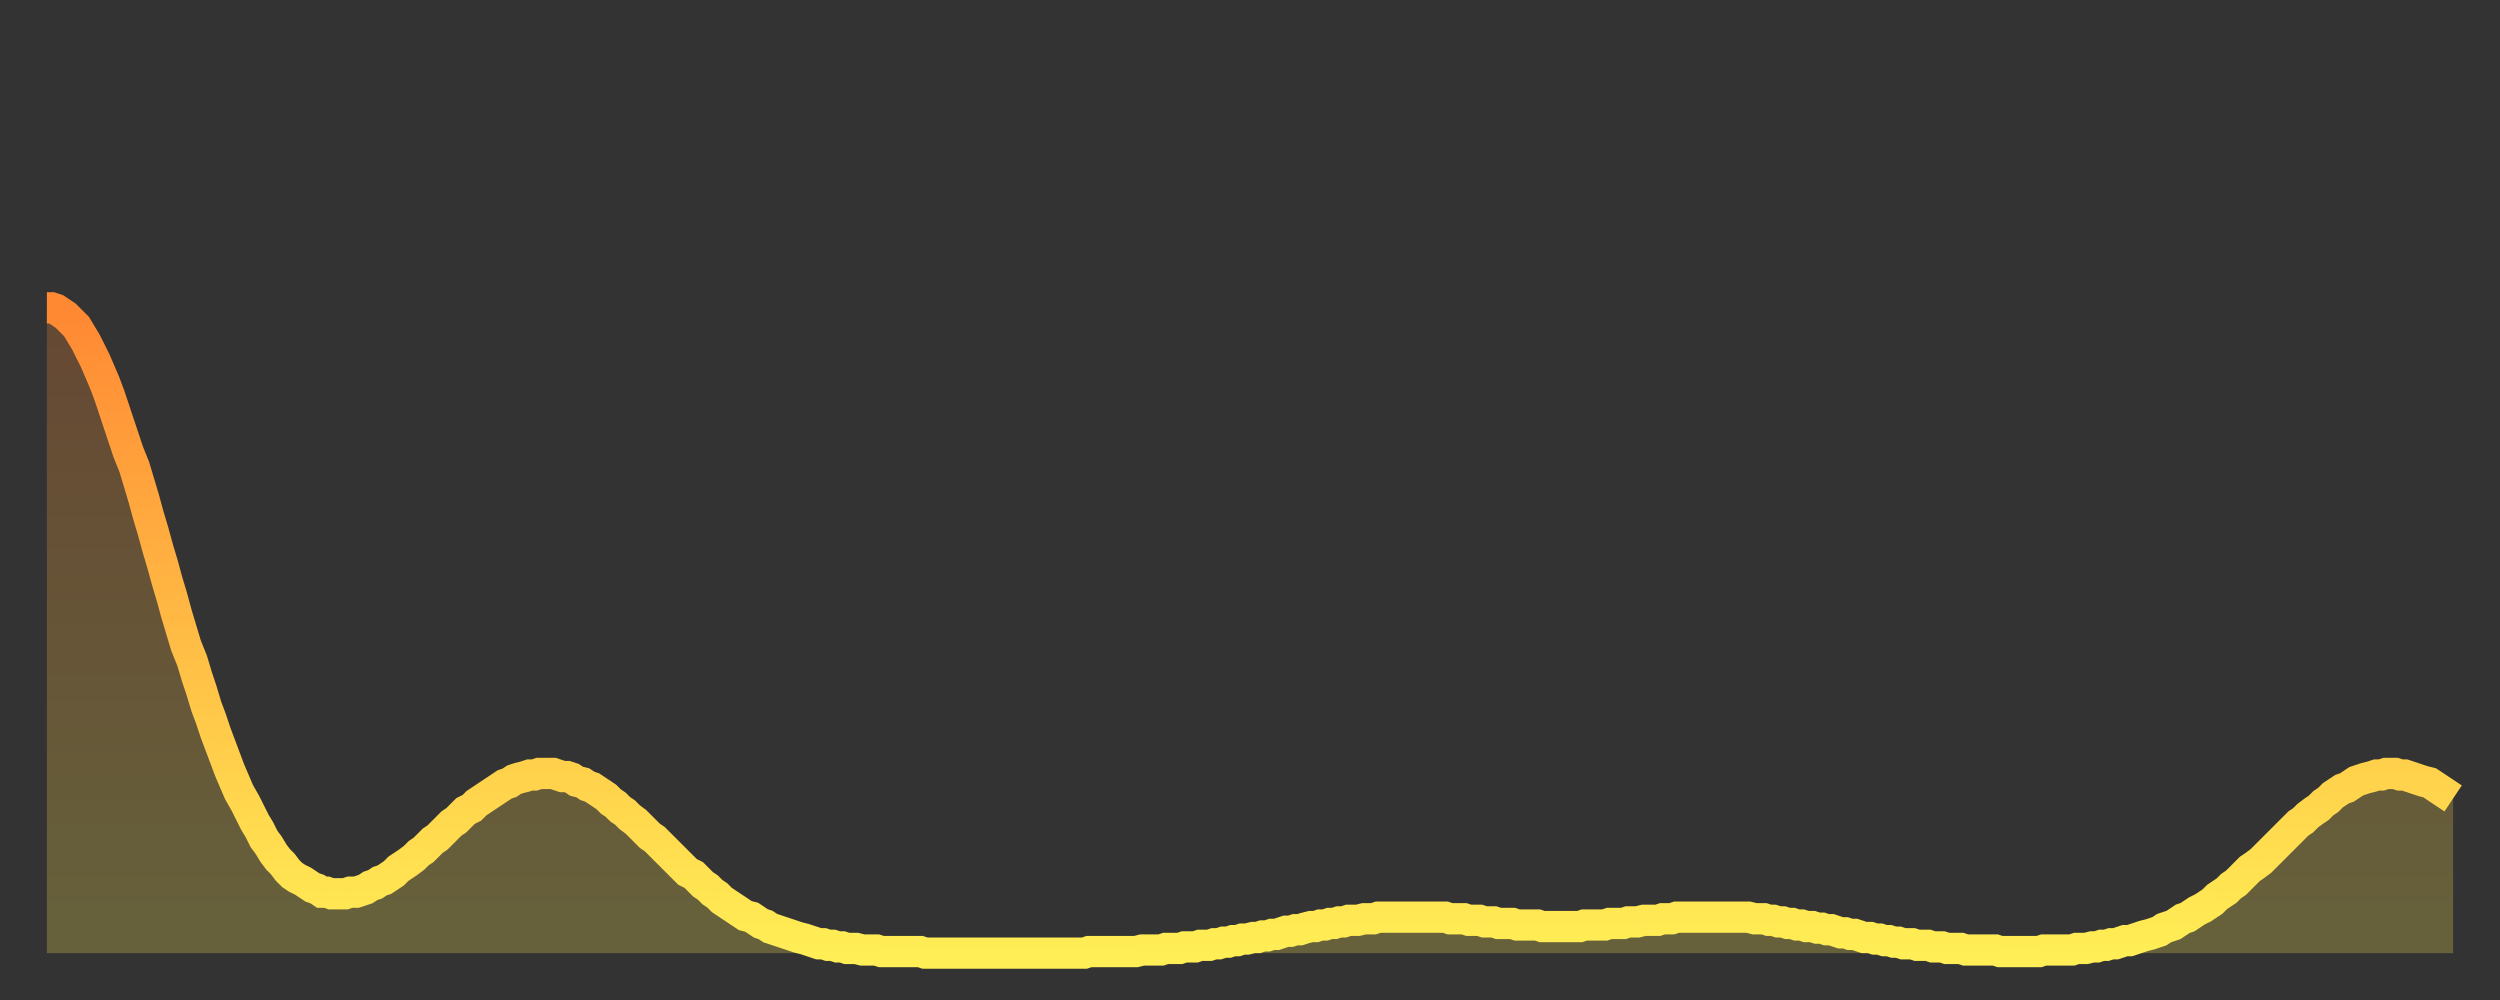 <?xml version="1.0" encoding="utf-8" ?>
<svg baseProfile="full" height="64" version="1.1" width="160" xmlns="http://www.w3.org/2000/svg" xmlns:ev="http://www.w3.org/2001/xml-events" xmlns:xlink="http://www.w3.org/1999/xlink"><rect width="100%" height="100%" fill="#333333" stroke="none"/><defs><linearGradient id="id2384152" x1="0" x2="0" y1="0" y2="1"><stop offset="0%" stop-color="#ff8833" /><stop offset="50%" stop-color="#ffbb44" /><stop offset="100%" stop-color="#ffee55" /></linearGradient></defs><g transform="translate(3,3)"><g><path d="M 0.0 16.7 0.3 16.7 0.6 16.8 0.9 17.0 1.2 17.2 1.5 17.5 1.9 17.9 2.2 18.4 2.5 18.9 2.8 19.5 3.1 20.1 3.4 20.8 3.7 21.5 4.0 22.3 4.3 23.2 4.6 24.1 4.9 25.0 5.2 25.9 5.6 26.9 5.9 27.9 6.2 28.9 6.5 30.0 6.8 31.0 7.1 32.1 7.4 33.1 7.7 34.2 8.0 35.2 8.3 36.3 8.6 37.3 8.9 38.3 9.3 39.3 9.6 40.3 9.9 41.2 10.2 42.2 10.5 43.0 10.8 43.9 11.1 44.7 11.4 45.5 11.7 46.3 12.0 47.0 12.3 47.7 12.7 48.4 13.0 49.0 13.3 49.6 13.6 50.1 13.9 50.7 14.2 51.1 14.5 51.6 14.8 52.0 15.1 52.3 15.4 52.7 15.7 53.0 16.0 53.2 16.4 53.4 16.7 53.6 17.0 53.8 17.3 53.9 17.6 54.1 17.9 54.1 18.2 54.2 18.5 54.2 18.8 54.2 19.1 54.2 19.4 54.1 19.8 54.1 20.1 54.0 20.4 53.9 20.7 53.7 21.0 53.6 21.3 53.4 21.6 53.3 21.9 53.1 22.2 52.9 22.5 52.6 22.8 52.4 23.1 52.2 23.5 51.9 23.8 51.6 24.1 51.4 24.4 51.1 24.7 50.8 25.0 50.6 25.3 50.3 25.6 50.0 25.9 49.7 26.2 49.5 26.5 49.2 26.8 48.9 27.2 48.7 27.5 48.4 27.8 48.2 28.1 48.0 28.4 47.8 28.7 47.6 29.0 47.4 29.3 47.2 29.6 47.1 29.9 46.9 30.2 46.8 30.6 46.7 30.9 46.6 31.2 46.6 31.5 46.5 31.8 46.5 32.1 46.5 32.4 46.5 32.7 46.6 33.0 46.7 33.3 46.7 33.6 46.8 33.9 47.0 34.3 47.1 34.6 47.3 34.9 47.4 35.2 47.6 35.5 47.8 35.8 48.0 36.1 48.3 36.4 48.5 36.7 48.8 37.0 49.0 37.3 49.3 37.7 49.6 38.0 49.9 38.3 50.2 38.6 50.5 38.9 50.7 39.2 51.0 39.5 51.3 39.8 51.6 40.1 51.9 40.4 52.2 40.7 52.5 41.0 52.8 41.4 53.0 41.7 53.3 42.0 53.6 42.3 53.8 42.6 54.1 42.9 54.3 43.2 54.6 43.5 54.8 43.8 55.0 44.1 55.2 44.4 55.4 44.7 55.6 45.1 55.7 45.4 55.9 45.7 56.1 46.0 56.2 46.3 56.4 46.6 56.5 46.9 56.6 47.2 56.7 47.5 56.8 47.8 56.9 48.1 57.0 48.5 57.1 48.8 57.2 49.1 57.3 49.4 57.4 49.7 57.4 50.0 57.5 50.3 57.5 50.6 57.6 50.9 57.6 51.2 57.7 51.5 57.7 51.8 57.7 52.2 57.8 52.5 57.8 52.8 57.8 53.1 57.8 53.4 57.9 53.7 57.9 54.0 57.9 54.3 57.9 54.6 57.9 54.9 57.9 55.2 57.9 55.6 57.9 55.9 57.9 56.2 58.0 56.5 58.0 56.8 58.0 57.1 58.0 57.4 58.0 57.7 58.0 58.0 58.0 58.3 58.0 58.6 58.0 58.9 58.0 59.3 58.0 59.6 58.0 59.9 58.0 60.2 58.0 60.5 58.0 60.8 58.0 61.1 58.0 61.4 58.0 61.7 58.0 62.0 58.0 62.3 58.0 62.6 58.0 63.0 58.0 63.3 58.0 63.6 58.0 63.9 58.0 64.2 58.0 64.5 58.0 64.8 58.0 65.1 58.0 65.4 58.0 65.7 58.0 66.0 58.0 66.4 58.0 66.7 57.9 67.0 57.9 67.3 57.9 67.6 57.9 67.9 57.9 68.2 57.9 68.5 57.9 68.8 57.9 69.1 57.9 69.4 57.9 69.7 57.9 70.1 57.8 70.4 57.8 70.7 57.8 71.0 57.8 71.3 57.8 71.6 57.7 71.9 57.7 72.2 57.7 72.5 57.7 72.8 57.6 73.1 57.6 73.5 57.6 73.8 57.5 74.1 57.5 74.4 57.5 74.7 57.4 75.0 57.4 75.3 57.3 75.6 57.3 75.9 57.2 76.2 57.2 76.5 57.1 76.8 57.1 77.2 57.0 77.5 57.0 77.8 56.9 78.1 56.9 78.4 56.8 78.7 56.8 79.0 56.7 79.3 56.6 79.6 56.6 79.9 56.5 80.2 56.5 80.5 56.4 80.9 56.3 81.2 56.3 81.5 56.2 81.8 56.2 82.1 56.1 82.4 56.1 82.7 56.0 83.0 56.0 83.3 55.9 83.6 55.9 83.9 55.9 84.3 55.8 84.6 55.8 84.9 55.8 85.2 55.7 85.5 55.7 85.8 55.7 86.1 55.7 86.4 55.7 86.7 55.7 87.0 55.7 87.3 55.7 87.6 55.7 88.0 55.7 88.3 55.7 88.6 55.7 88.9 55.7 89.2 55.7 89.5 55.7 89.8 55.8 90.1 55.8 90.4 55.8 90.7 55.8 91.0 55.9 91.4 55.9 91.7 55.9 92.0 56.0 92.3 56.0 92.6 56.0 92.9 56.1 93.2 56.1 93.5 56.1 93.8 56.1 94.1 56.2 94.4 56.2 94.7 56.2 95.1 56.2 95.4 56.2 95.7 56.3 96.0 56.3 96.3 56.3 96.6 56.3 96.9 56.3 97.2 56.3 97.5 56.3 97.8 56.3 98.1 56.3 98.4 56.2 98.8 56.2 99.1 56.2 99.4 56.2 99.7 56.2 100.0 56.1 100.3 56.1 100.6 56.1 100.9 56.1 101.2 56.0 101.5 56.0 101.8 56.0 102.2 55.9 102.5 55.9 102.8 55.9 103.1 55.9 103.4 55.8 103.7 55.8 104.0 55.8 104.3 55.7 104.6 55.7 104.9 55.7 105.2 55.7 105.5 55.7 105.9 55.7 106.2 55.7 106.5 55.7 106.8 55.7 107.1 55.7 107.4 55.7 107.7 55.7 108.0 55.7 108.3 55.7 108.6 55.7 108.9 55.7 109.3 55.8 109.6 55.8 109.9 55.8 110.2 55.9 110.5 55.9 110.8 56.0 111.1 56.0 111.4 56.1 111.7 56.1 112.0 56.2 112.3 56.2 112.6 56.3 113.0 56.3 113.3 56.4 113.6 56.4 113.9 56.5 114.2 56.5 114.5 56.6 114.8 56.7 115.1 56.7 115.4 56.8 115.7 56.8 116.0 56.9 116.3 57.0 116.7 57.0 117.0 57.1 117.3 57.1 117.6 57.2 117.9 57.2 118.2 57.3 118.5 57.3 118.8 57.4 119.1 57.4 119.4 57.4 119.7 57.5 120.1 57.5 120.4 57.5 120.7 57.6 121.0 57.6 121.3 57.6 121.6 57.7 121.9 57.7 122.2 57.7 122.5 57.7 122.8 57.8 123.1 57.8 123.4 57.8 123.8 57.8 124.1 57.8 124.4 57.8 124.7 57.8 125.0 57.9 125.3 57.9 125.6 57.9 125.9 57.9 126.2 57.9 126.5 57.9 126.8 57.9 127.2 57.9 127.5 57.9 127.8 57.8 128.1 57.8 128.4 57.8 128.7 57.8 129.0 57.8 129.3 57.8 129.6 57.8 129.9 57.7 130.2 57.7 130.5 57.7 130.9 57.6 131.2 57.6 131.5 57.5 131.8 57.5 132.1 57.4 132.4 57.4 132.7 57.3 133.0 57.2 133.3 57.2 133.6 57.1 133.9 57.0 134.2 56.9 134.6 56.8 134.9 56.7 135.2 56.6 135.5 56.4 135.8 56.3 136.1 56.2 136.4 56.0 136.7 55.8 137.0 55.7 137.3 55.5 137.6 55.3 138.0 55.1 138.3 54.9 138.6 54.7 138.9 54.4 139.2 54.2 139.5 54.0 139.8 53.7 140.1 53.5 140.4 53.2 140.7 52.9 141.0 52.6 141.3 52.4 141.7 52.1 142.0 51.8 142.3 51.5 142.6 51.2 142.9 50.9 143.2 50.6 143.5 50.3 143.8 50.0 144.1 49.7 144.4 49.5 144.7 49.2 145.1 48.9 145.4 48.7 145.7 48.4 146.0 48.2 146.3 47.9 146.6 47.7 146.9 47.5 147.2 47.4 147.5 47.2 147.8 47.0 148.1 46.9 148.4 46.8 148.8 46.7 149.1 46.6 149.4 46.6 149.7 46.5 150.0 46.5 150.3 46.5 150.6 46.6 150.9 46.6 151.2 46.7 151.5 46.8 151.8 46.9 152.1 47.0 152.5 47.1 152.8 47.3 153.1 47.5 153.4 47.7 153.7 47.9 154.0 48.1" fill="none" id="graph-curve" opacity="1" stroke="url(#id2384152)" stroke-width="2" /><path d="M 0 58 L 0.0 16.7 0.3 16.7 0.6 16.8 0.9 17.0 1.2 17.2 1.5 17.5 1.9 17.9 2.2 18.4 2.5 18.9 2.8 19.5 3.1 20.1 3.4 20.8 3.7 21.5 4.0 22.3 4.3 23.2 4.6 24.1 4.9 25.0 5.2 25.9 5.6 26.9 5.9 27.9 6.2 28.9 6.5 30.0 6.8 31.0 7.1 32.1 7.4 33.1 7.7 34.2 8.0 35.2 8.3 36.3 8.6 37.3 8.9 38.3 9.3 39.3 9.6 40.3 9.9 41.2 10.2 42.2 10.5 43.0 10.8 43.9 11.1 44.7 11.4 45.5 11.7 46.3 12.0 47.0 12.3 47.7 12.7 48.4 13.0 49.0 13.3 49.6 13.6 50.1 13.9 50.7 14.2 51.1 14.5 51.6 14.8 52.0 15.1 52.3 15.4 52.7 15.7 53.0 16.0 53.2 16.4 53.4 16.7 53.6 17.0 53.8 17.3 53.9 17.6 54.1 17.9 54.1 18.2 54.2 18.5 54.2 18.8 54.2 19.1 54.2 19.4 54.1 19.8 54.1 20.1 54.0 20.4 53.9 20.7 53.7 21.0 53.6 21.3 53.4 21.6 53.3 21.9 53.1 22.2 52.9 22.5 52.6 22.8 52.4 23.1 52.2 23.5 51.9 23.8 51.6 24.1 51.4 24.4 51.1 24.7 50.8 25.0 50.6 25.3 50.3 25.6 50.0 25.9 49.7 26.2 49.5 26.5 49.2 26.8 48.9 27.2 48.7 27.5 48.4 27.8 48.2 28.1 48.0 28.4 47.8 28.7 47.6 29.0 47.4 29.3 47.2 29.6 47.1 29.9 46.9 30.2 46.8 30.6 46.7 30.9 46.6 31.2 46.6 31.5 46.5 31.8 46.5 32.1 46.5 32.4 46.5 32.7 46.6 33.0 46.7 33.3 46.7 33.6 46.8 33.9 47.0 34.3 47.1 34.6 47.3 34.9 47.4 35.2 47.6 35.5 47.8 35.8 48.0 36.1 48.3 36.4 48.5 36.7 48.8 37.0 49.0 37.3 49.3 37.7 49.6 38.0 49.9 38.3 50.2 38.6 50.5 38.9 50.7 39.2 51.0 39.5 51.3 39.8 51.6 40.1 51.9 40.4 52.2 40.7 52.5 41.0 52.8 41.4 53.0 41.7 53.3 42.0 53.6 42.3 53.8 42.6 54.1 42.9 54.3 43.2 54.6 43.5 54.8 43.8 55.0 44.1 55.2 44.4 55.4 44.7 55.6 45.1 55.7 45.4 55.9 45.7 56.1 46.0 56.2 46.3 56.4 46.6 56.5 46.9 56.6 47.2 56.7 47.5 56.8 47.8 56.9 48.1 57.0 48.5 57.1 48.8 57.2 49.1 57.3 49.4 57.4 49.7 57.4 50.0 57.5 50.3 57.5 50.6 57.6 50.9 57.6 51.2 57.7 51.5 57.7 51.8 57.7 52.2 57.8 52.5 57.8 52.8 57.8 53.1 57.8 53.4 57.9 53.7 57.9 54.0 57.9 54.3 57.9 54.6 57.9 54.9 57.9 55.2 57.9 55.6 57.9 55.9 57.9 56.2 58.0 56.5 58.0 56.8 58.0 57.1 58.0 57.4 58.0 57.7 58.0 58.0 58.0 58.3 58.0 58.6 58.0 58.9 58.0 59.3 58.0 59.6 58.0 59.9 58.0 60.2 58.0 60.5 58.0 60.8 58.0 61.1 58.0 61.4 58.0 61.7 58.0 62.0 58.0 62.3 58.0 62.6 58.0 63.0 58.0 63.3 58.0 63.6 58.0 63.9 58.0 64.2 58.0 64.5 58.0 64.8 58.0 65.1 58.0 65.4 58.0 65.7 58.0 66.0 58.0 66.4 58.0 66.7 57.9 67.0 57.9 67.3 57.9 67.6 57.9 67.9 57.9 68.2 57.9 68.5 57.9 68.8 57.9 69.1 57.9 69.4 57.9 69.7 57.9 70.1 57.8 70.4 57.8 70.7 57.8 71.0 57.8 71.3 57.8 71.6 57.7 71.9 57.7 72.2 57.7 72.5 57.7 72.8 57.6 73.1 57.6 73.5 57.6 73.8 57.5 74.1 57.5 74.4 57.5 74.7 57.4 75.0 57.4 75.3 57.3 75.6 57.3 75.9 57.2 76.2 57.2 76.5 57.1 76.8 57.1 77.2 57.0 77.5 57.0 77.8 56.9 78.1 56.9 78.4 56.8 78.7 56.8 79.0 56.7 79.3 56.6 79.6 56.6 79.9 56.5 80.2 56.5 80.5 56.4 80.9 56.3 81.2 56.3 81.5 56.2 81.8 56.2 82.1 56.1 82.4 56.1 82.7 56.0 83.0 56.0 83.3 55.9 83.6 55.9 83.9 55.9 84.3 55.8 84.6 55.8 84.9 55.8 85.2 55.7 85.5 55.7 85.8 55.7 86.1 55.7 86.4 55.7 86.7 55.7 87.0 55.7 87.3 55.7 87.6 55.7 88.0 55.7 88.3 55.7 88.6 55.7 88.9 55.7 89.2 55.7 89.5 55.7 89.8 55.8 90.1 55.8 90.4 55.8 90.7 55.8 91.0 55.9 91.4 55.9 91.7 55.9 92.0 56.0 92.3 56.0 92.6 56.0 92.9 56.1 93.2 56.1 93.5 56.1 93.8 56.1 94.1 56.2 94.4 56.2 94.7 56.2 95.1 56.2 95.4 56.2 95.7 56.3 96.0 56.3 96.3 56.3 96.6 56.3 96.9 56.3 97.2 56.3 97.5 56.3 97.8 56.3 98.1 56.3 98.4 56.2 98.8 56.2 99.1 56.2 99.4 56.2 99.7 56.2 100.0 56.1 100.3 56.1 100.6 56.1 100.9 56.1 101.2 56.0 101.5 56.0 101.8 56.0 102.2 55.9 102.5 55.9 102.8 55.9 103.1 55.9 103.4 55.8 103.7 55.8 104.0 55.8 104.3 55.7 104.6 55.7 104.9 55.7 105.2 55.7 105.5 55.7 105.9 55.7 106.2 55.7 106.5 55.7 106.8 55.7 107.1 55.7 107.4 55.7 107.7 55.7 108.0 55.7 108.3 55.7 108.6 55.7 108.9 55.7 109.3 55.8 109.6 55.8 109.9 55.8 110.2 55.9 110.5 55.9 110.8 56.0 111.1 56.0 111.4 56.1 111.7 56.1 112.0 56.2 112.3 56.2 112.6 56.3 113.0 56.3 113.3 56.4 113.6 56.4 113.9 56.5 114.2 56.5 114.5 56.6 114.8 56.7 115.1 56.7 115.4 56.8 115.7 56.8 116.0 56.9 116.3 57.0 116.7 57.0 117.0 57.1 117.3 57.1 117.6 57.2 117.9 57.2 118.2 57.3 118.5 57.3 118.8 57.4 119.1 57.4 119.4 57.4 119.7 57.5 120.1 57.5 120.4 57.5 120.7 57.6 121.0 57.6 121.3 57.6 121.6 57.7 121.9 57.7 122.2 57.7 122.5 57.7 122.8 57.8 123.1 57.8 123.4 57.8 123.8 57.8 124.1 57.8 124.4 57.8 124.7 57.8 125.0 57.9 125.3 57.9 125.6 57.9 125.9 57.9 126.2 57.9 126.5 57.9 126.8 57.9 127.2 57.9 127.5 57.9 127.8 57.8 128.1 57.8 128.4 57.8 128.7 57.8 129.0 57.8 129.3 57.8 129.6 57.8 129.9 57.7 130.2 57.7 130.5 57.7 130.9 57.6 131.2 57.6 131.5 57.5 131.8 57.5 132.1 57.4 132.4 57.4 132.7 57.3 133.0 57.2 133.3 57.2 133.6 57.1 133.9 57.0 134.2 56.9 134.6 56.8 134.9 56.7 135.2 56.6 135.5 56.4 135.8 56.3 136.1 56.2 136.4 56.0 136.7 55.8 137.0 55.7 137.3 55.5 137.6 55.3 138.0 55.1 138.3 54.9 138.6 54.7 138.9 54.4 139.2 54.2 139.5 54.0 139.8 53.7 140.1 53.5 140.4 53.2 140.7 52.9 141.0 52.6 141.3 52.4 141.7 52.1 142.0 51.8 142.3 51.5 142.6 51.2 142.9 50.9 143.2 50.6 143.5 50.3 143.8 50.0 144.1 49.7 144.4 49.5 144.7 49.2 145.1 48.9 145.4 48.7 145.7 48.4 146.0 48.2 146.3 47.9 146.6 47.7 146.9 47.5 147.2 47.4 147.5 47.2 147.8 47.0 148.1 46.9 148.4 46.8 148.8 46.7 149.1 46.6 149.4 46.6 149.7 46.5 150.0 46.5 150.3 46.5 150.6 46.6 150.9 46.6 151.2 46.7 151.5 46.8 151.8 46.9 152.1 47.0 152.5 47.1 152.8 47.3 153.1 47.5 153.4 47.7 153.7 47.9 154.0 48.1 154 58" fill="url(#id2384152)" fill-opacity=".25" id="graph-shadow" /></g></g></svg>